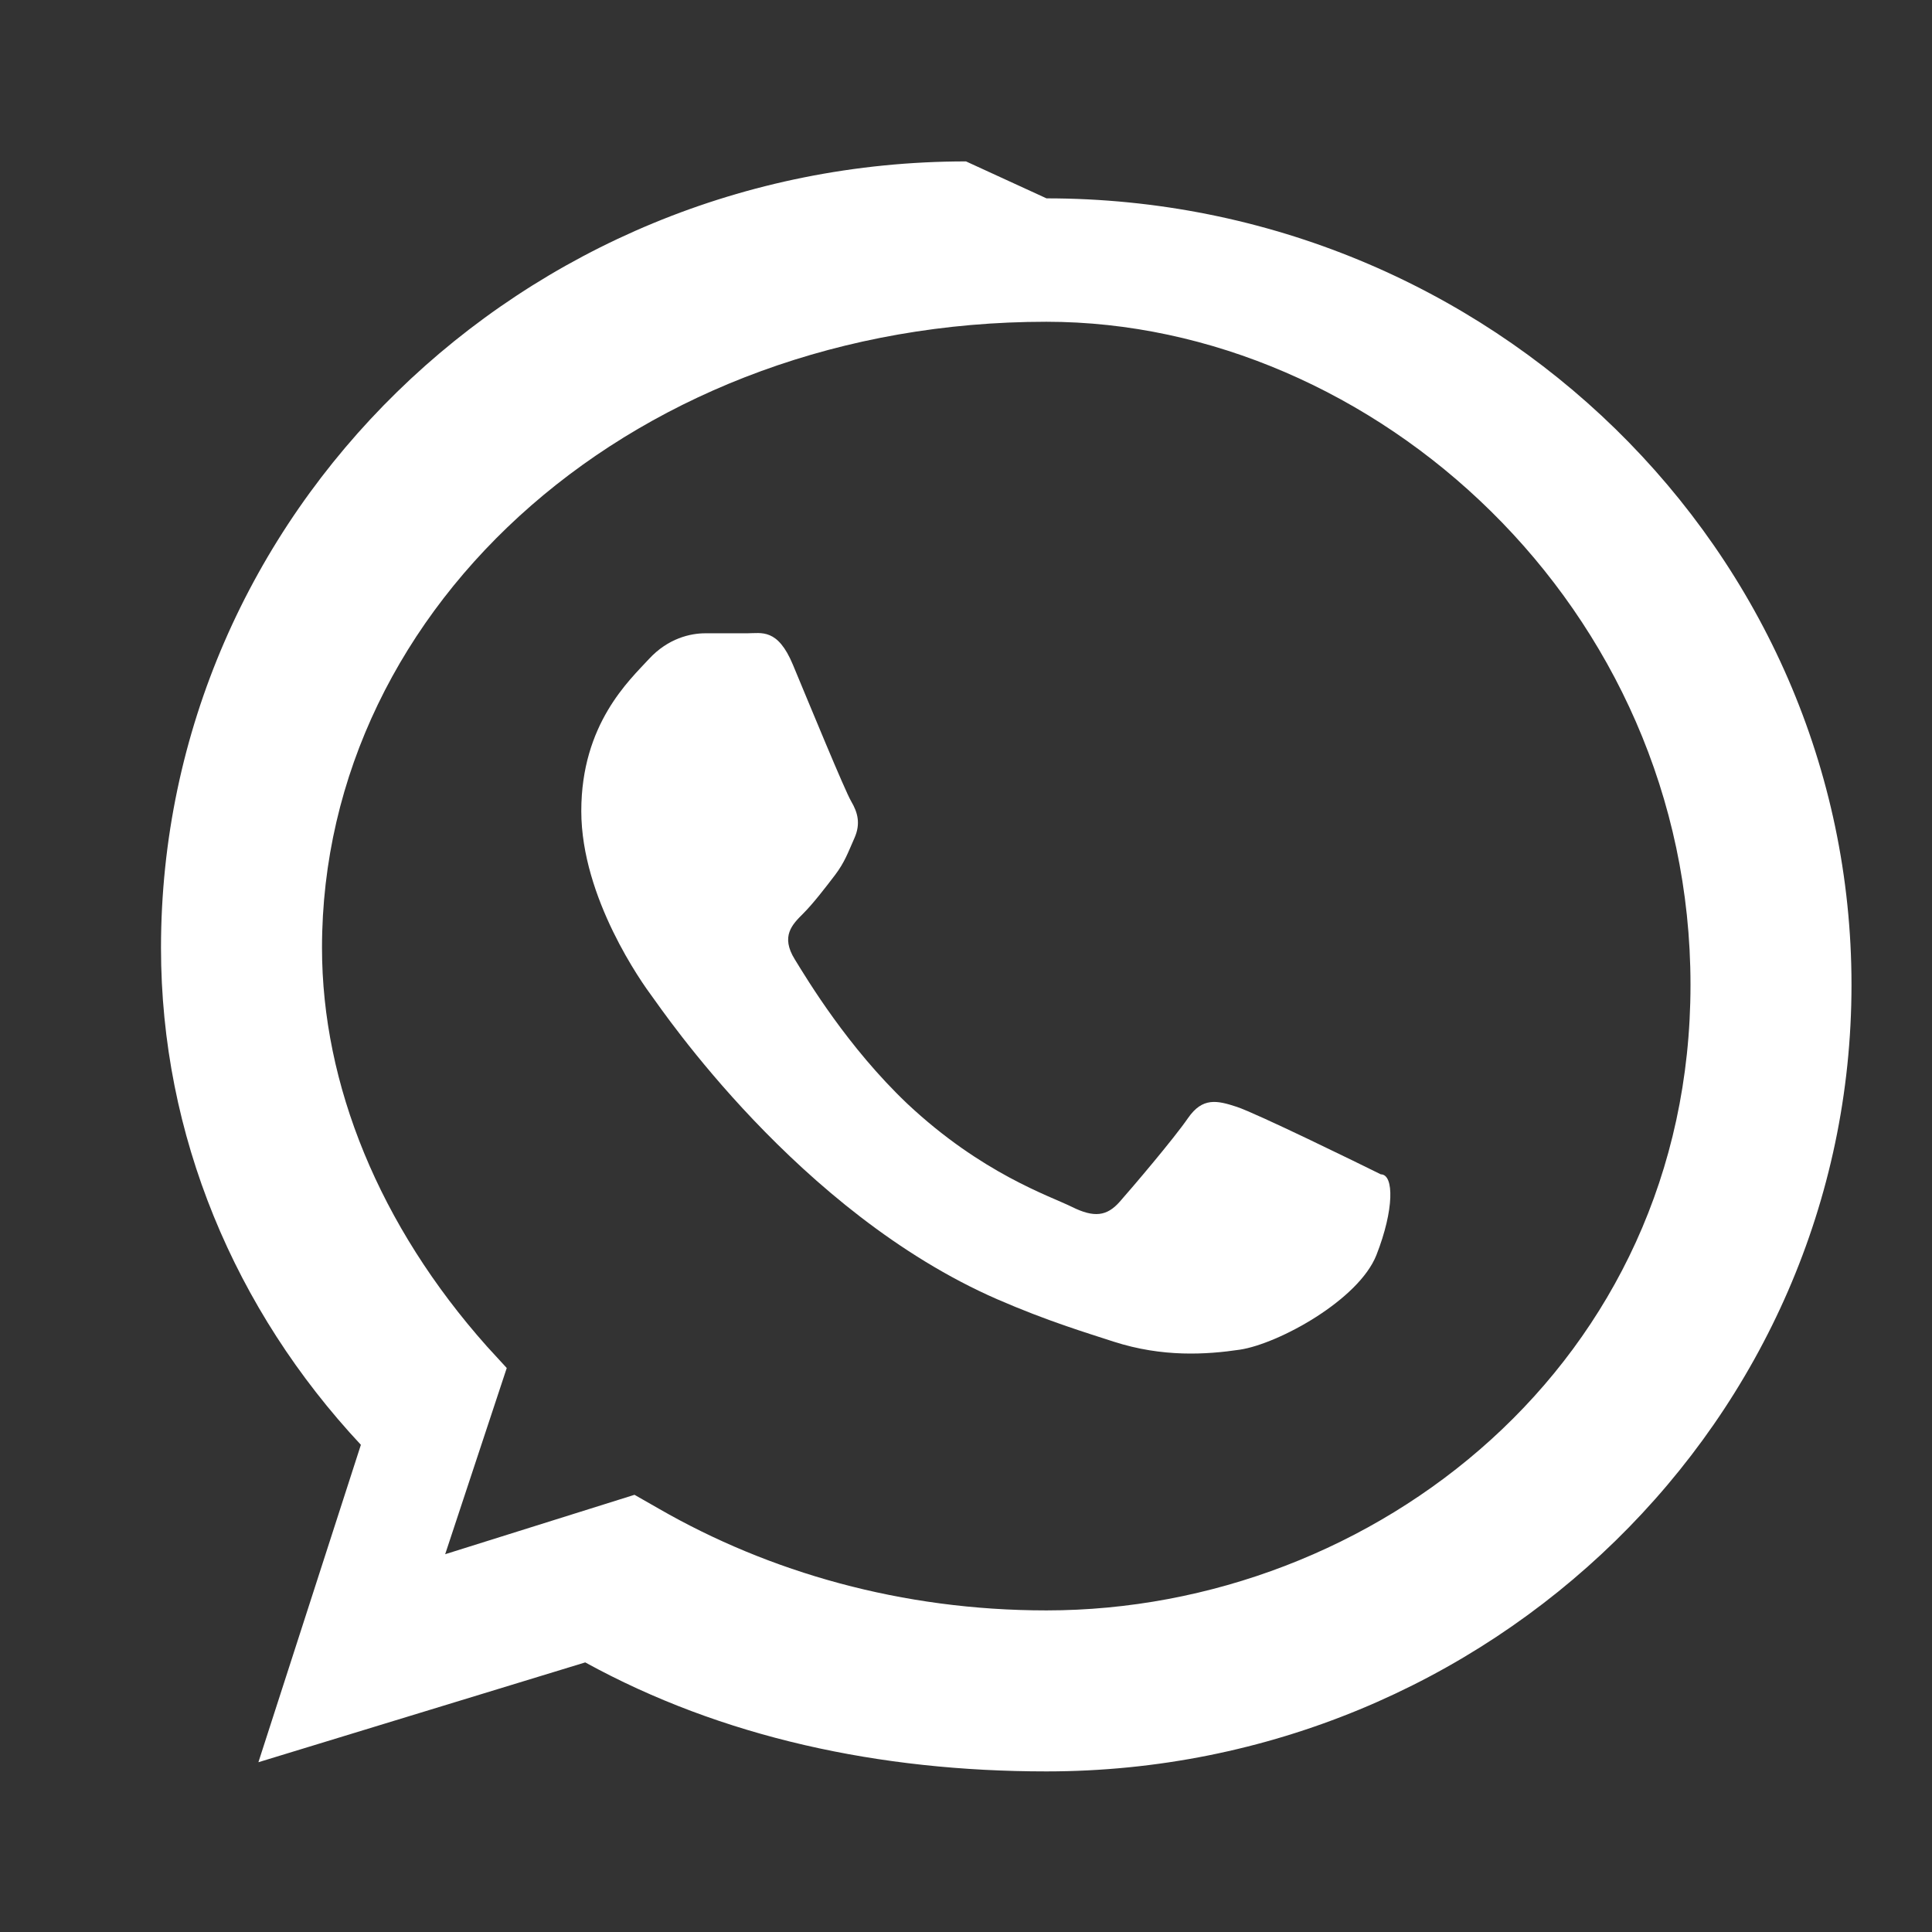 <?xml version="1.0" encoding="UTF-8"?>
<svg width="24" height="24" viewBox="0 0 24 24" fill="none" xmlns="http://www.w3.org/2000/svg">
  <rect x="0" y="0" width="24" height="24" fill="#333333" stroke="none"/>
  <path d="M12 2.005C6.488 2.005 2 6.384 2 11.775C2 14.105 2.918 16.273 4.483 17.948L3.21 21.891L7.27 20.651C8.967 21.583 10.925 22.005 12.999 22.005H13C18.512 22.005 23 17.625 23 12.234C23 6.844 18.512 2.464 13 2.464L12 2.005ZM12.999 20.005C11.2 20.005 9.555 19.53 8.185 18.742L7.882 18.569L5.53 19.307L6.295 16.994L6.051 16.728C4.714 15.227 4 13.474 4 11.775C4 7.488 7.934 3.997 12.999 3.997C17.066 3.997 21 7.539 21 12.234C21 16.931 17.066 20.005 12.999 20.005Z" fill="#FFFFFF"/>
  <path d="M17.153 14.588C16.879 14.452 15.606 13.829 15.362 13.749C15.118 13.669 14.938 13.629 14.758 13.889C14.578 14.15 14.068 14.749 13.909 14.929C13.75 15.109 13.591 15.129 13.317 14.993C13.043 14.857 12.196 14.58 11.268 13.708C10.531 13.007 10.034 12.179 9.874 11.919C9.693 11.628 9.843 11.483 9.979 11.347C10.1 11.226 10.251 11.03 10.373 10.87C10.494 10.71 10.534 10.591 10.614 10.411C10.694 10.231 10.654 10.091 10.574 9.955C10.494 9.819 10.05 8.738 9.85 8.258C9.66 7.801 9.46 7.867 9.28 7.867C9.12 7.867 8.94 7.867 8.76 7.867C8.58 7.867 8.3 7.927 8.06 8.188C7.82 8.449 7.221 8.993 7.221 10.075C7.221 11.157 7.981 12.219 8.101 12.379C8.221 12.539 9.915 15.059 12.386 16.139C13.016 16.413 13.496 16.556 13.836 16.667C14.442 16.862 14.984 16.828 15.403 16.766C15.882 16.693 16.879 16.149 17.099 15.589C17.319 15.028 17.319 14.588 17.153 14.588Z" fill="#FFFFFF"/>
</svg>
